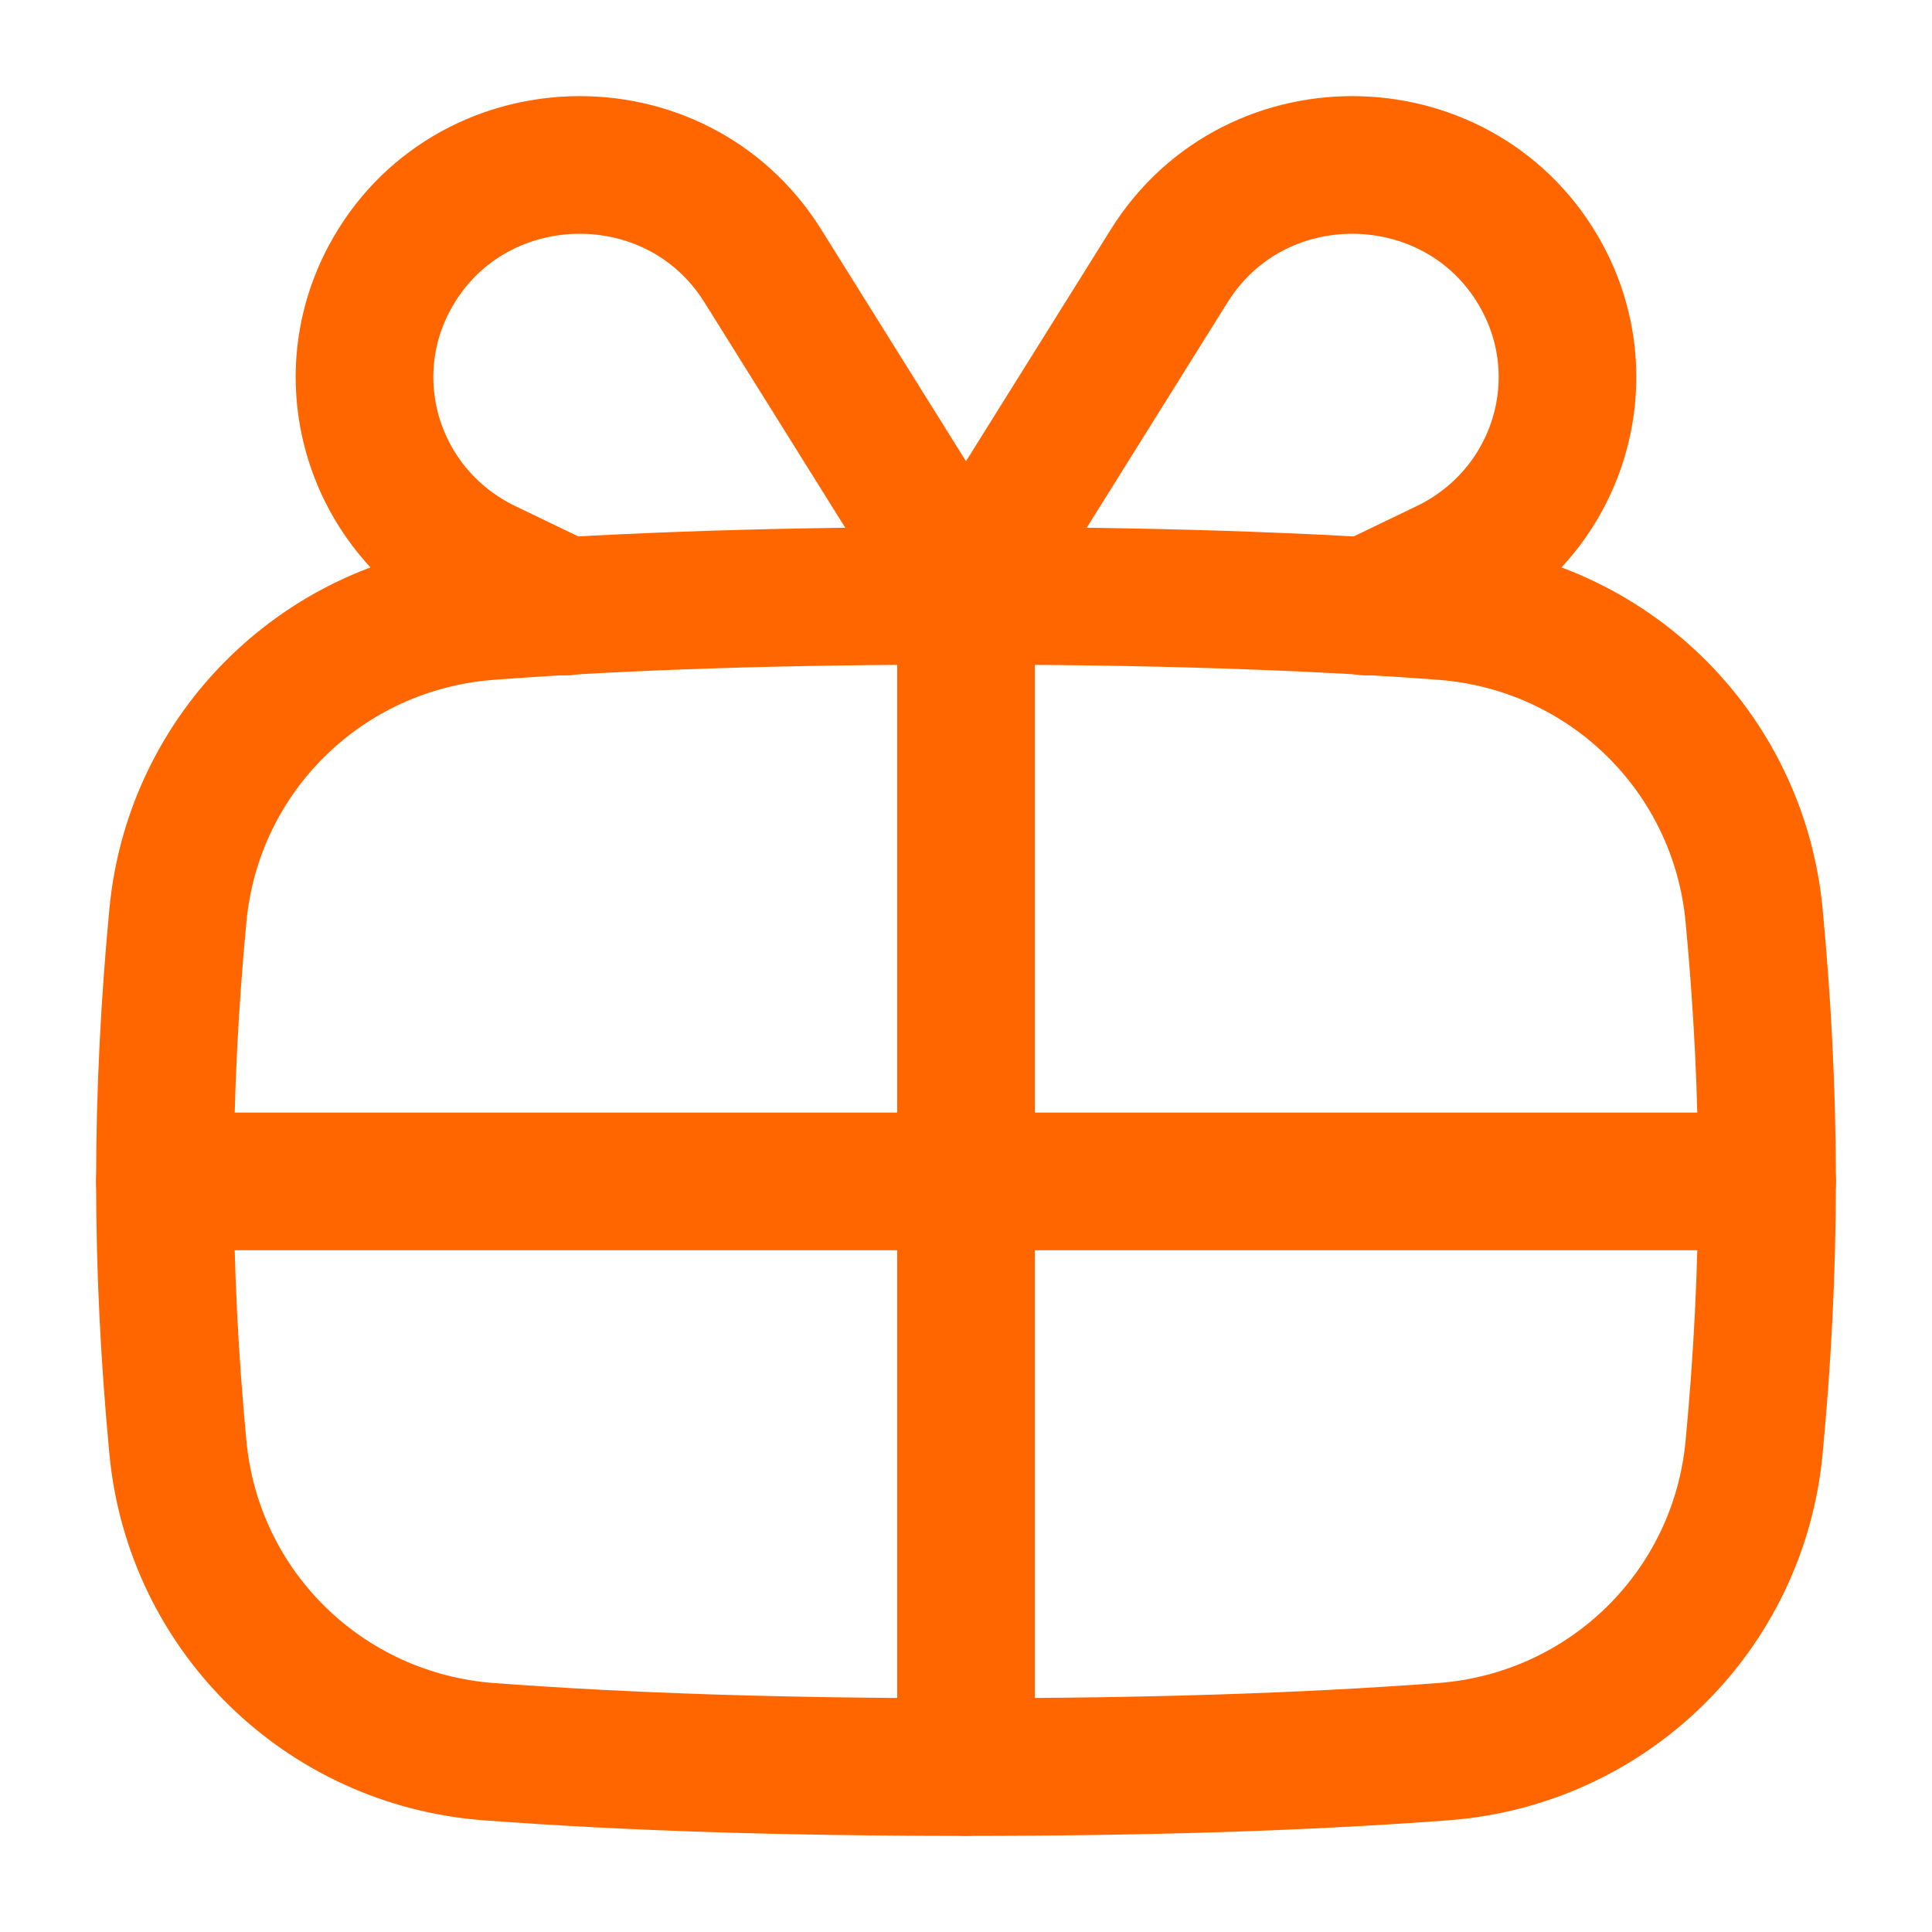 <svg width="24" height="24" viewBox="0 0 24 24" fill="none" xmlns="http://www.w3.org/2000/svg">
<path d="M6.073 21.76C7.812 21.89 9.761 21.951 12 21.951C14.239 21.951 16.188 21.89 17.927 21.76C19.969 21.607 21.597 20.02 21.79 17.981C21.892 16.902 21.951 15.801 21.951 14.676C21.951 13.55 21.892 12.45 21.79 11.371C21.597 9.332 19.969 7.745 17.927 7.592C16.188 7.462 14.239 7.401 12 7.401C9.761 7.401 7.812 7.462 6.073 7.592C4.031 7.745 2.403 9.332 2.21 11.371C2.108 12.45 2.049 13.55 2.049 14.676C2.049 15.801 2.108 16.902 2.21 17.981C2.403 20.02 4.031 21.607 6.073 21.76Z" stroke="#FF6600" stroke-width="1.71" stroke-linecap="round" stroke-linejoin="round"/>
<path d="M2.049 14.676H21.952" stroke="#FF6600" stroke-width="1.71" stroke-linecap="round" stroke-linejoin="round"/>
<path d="M12 21.951V7.401" stroke="#FF6600" stroke-width="1.71" stroke-linecap="round" stroke-linejoin="round"/>
<path d="M12 7.343L14.524 3.303C15.609 1.566 18.196 1.65 19.162 3.454C19.867 4.772 19.327 6.403 17.97 7.057L16.977 7.535" stroke="#FF6600" stroke-width="1.71" stroke-linecap="round" stroke-linejoin="round"/>
<path d="M12 7.343L9.476 3.303C8.391 1.566 5.804 1.65 4.838 3.454C4.133 4.772 4.673 6.403 6.03 7.057L7.023 7.535" stroke="#FF6600" stroke-width="1.71" stroke-linecap="round" stroke-linejoin="round"/>
</svg>
